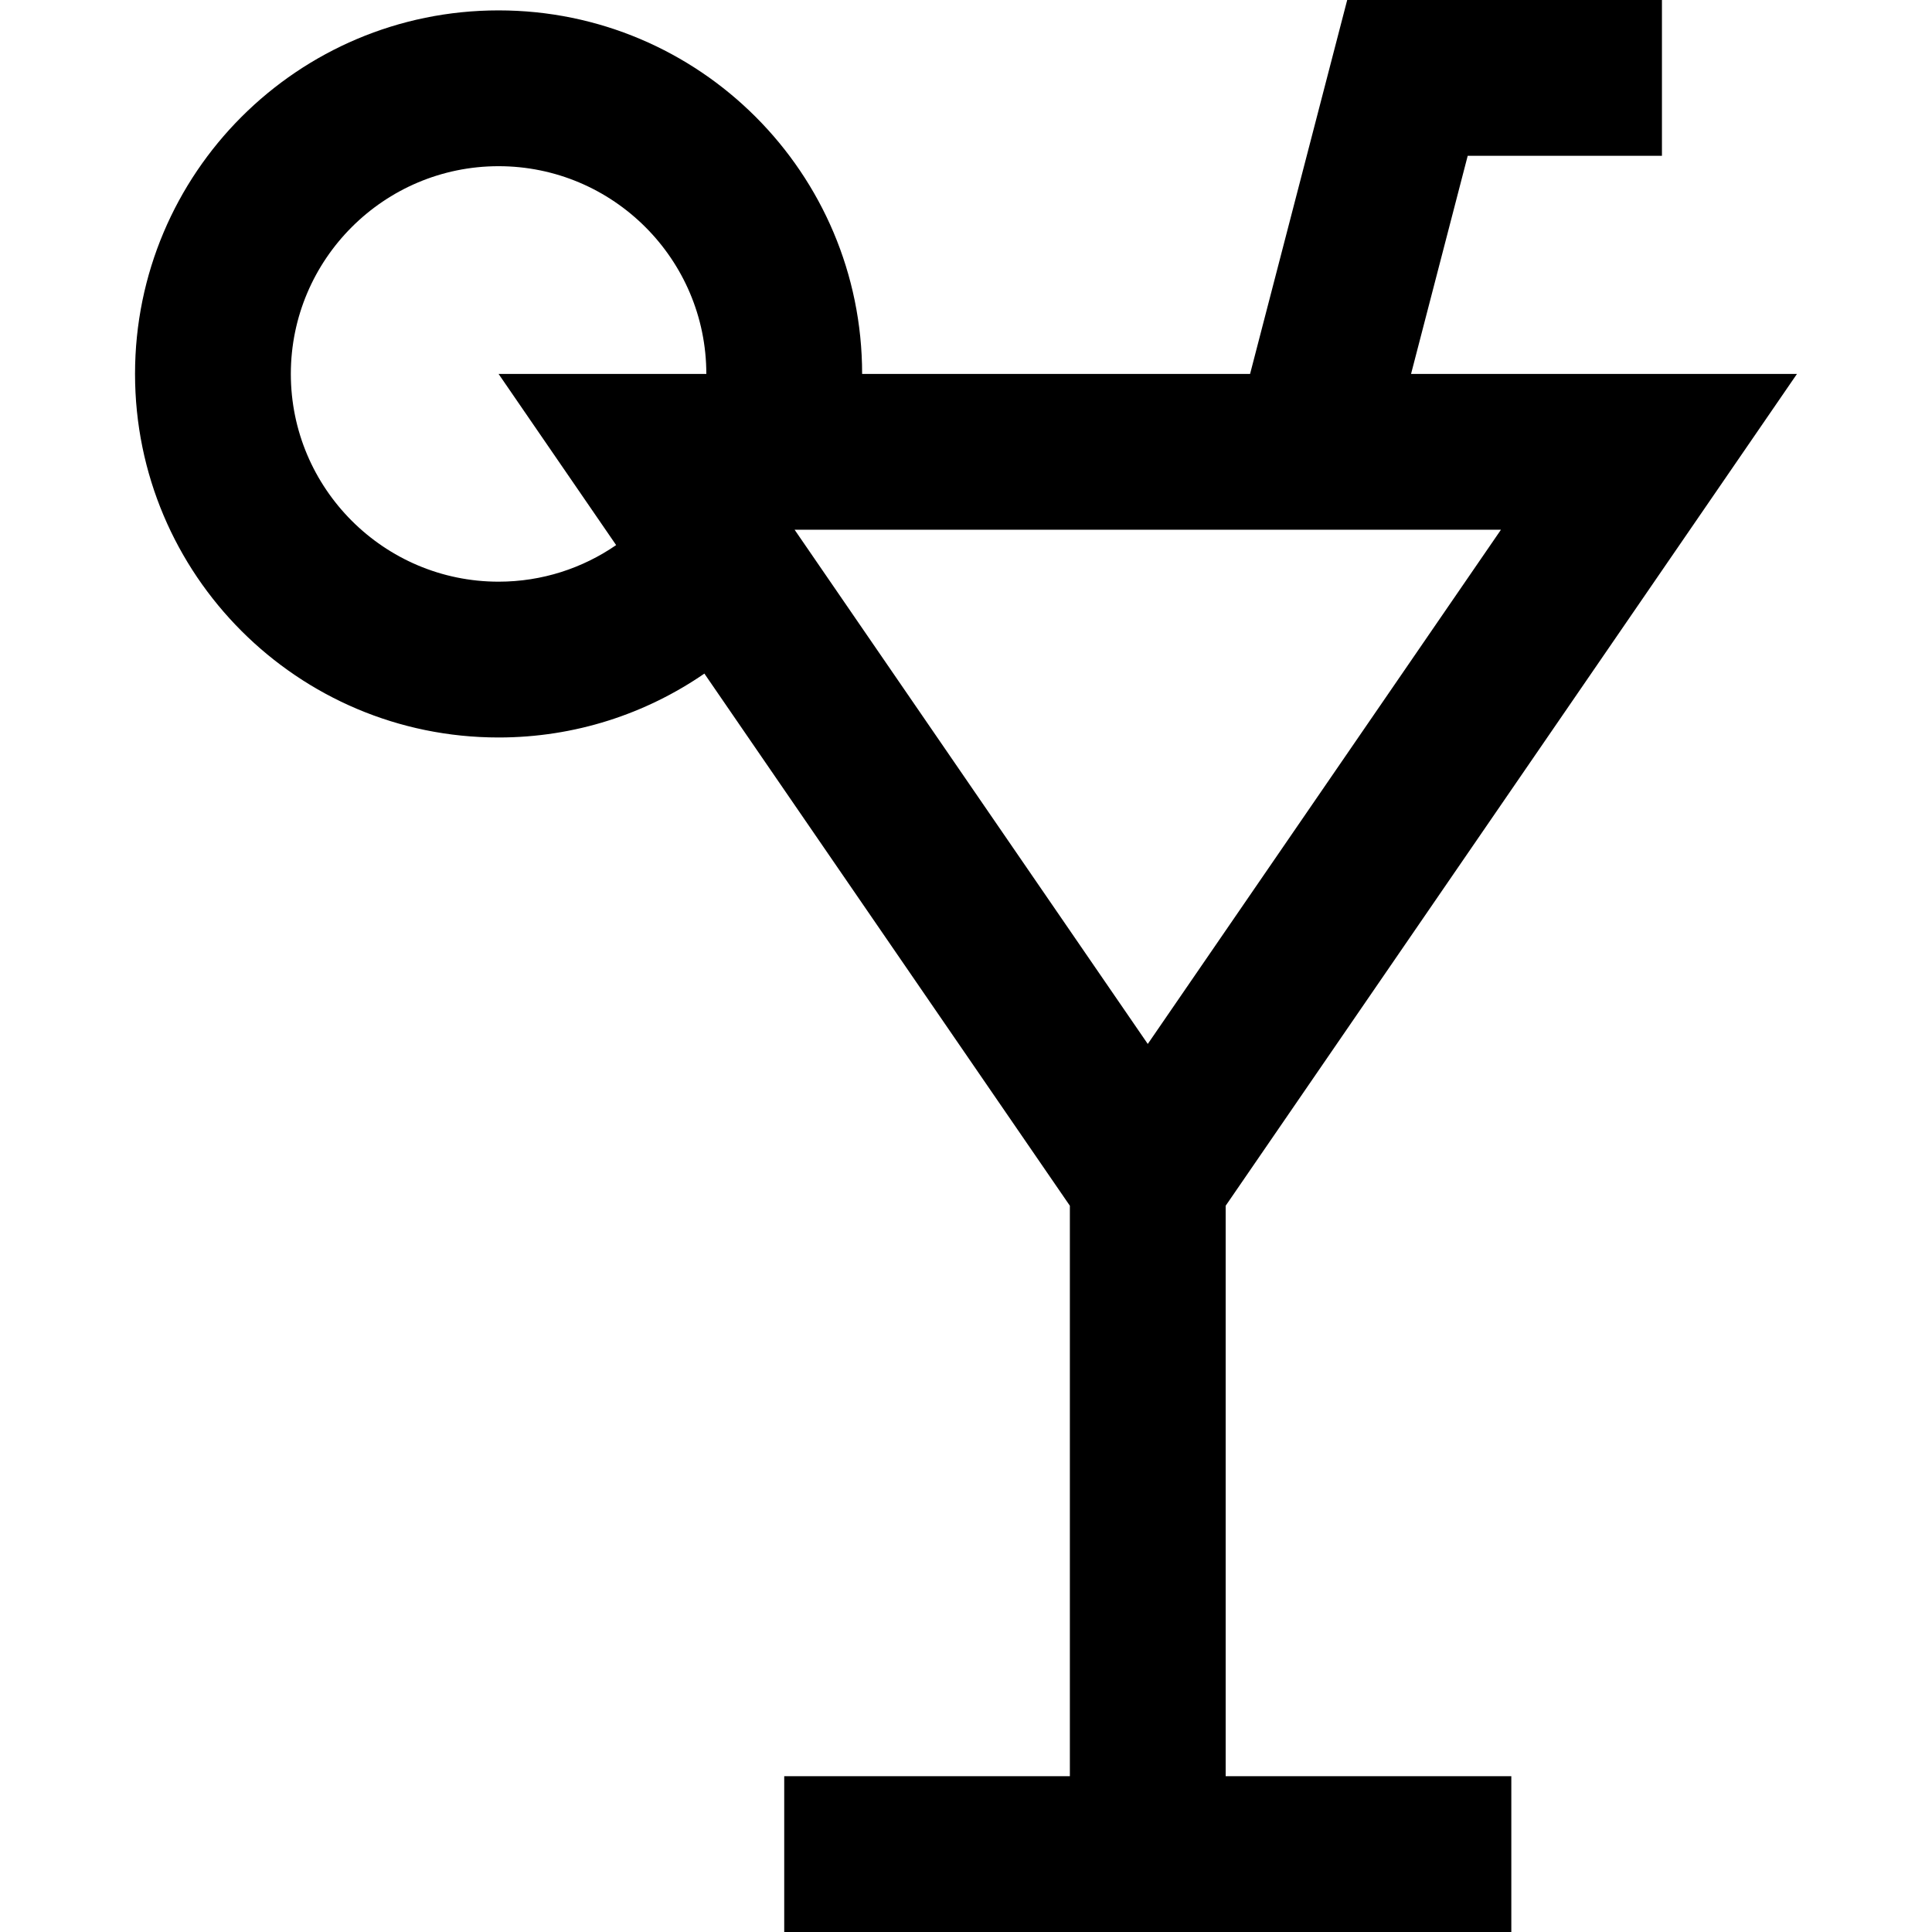 <?xml version="1.0" encoding="iso-8859-1"?>
<!-- Uploaded to: SVG Repo, www.svgrepo.com, Generator: SVG Repo Mixer Tools -->
<svg fill="#000000" height="800px" width="800px" version="1.1" id="Layer_1" xmlns="http://www.w3.org/2000/svg" xmlns:xlink="http://www.w3.org/1999/xlink" 
	 viewBox="0 0 512 512" xml:space="preserve">
<g>
	<g>
		<path d="M324.817,319.532L476.215,99.097H373.942l15.015-57.806h51.474V0h-83.409l-25.739,99.097H228.473
			c0-53.209-43.135-96.344-96.344-96.344S35.785,45.887,35.785,99.097c0,53.209,43.135,96.344,96.344,96.344
			c20.25,0,39.03-6.261,54.54-16.933l96.857,141.024V470.71h-75.699V512h192.688v-41.29h-75.699V319.532z M132.129,99.097
			l31.154,45.359c-8.866,6.11-19.598,9.695-31.154,9.695c-30.357,0-55.054-24.696-55.054-55.054
			c0-30.358,24.697-55.054,55.054-55.054s55.054,24.696,55.054,55.054H132.129z M210.579,140.387h187.186l-93.593,136.272
			L210.579,140.387z"/>
	</g>
</g>
</svg>